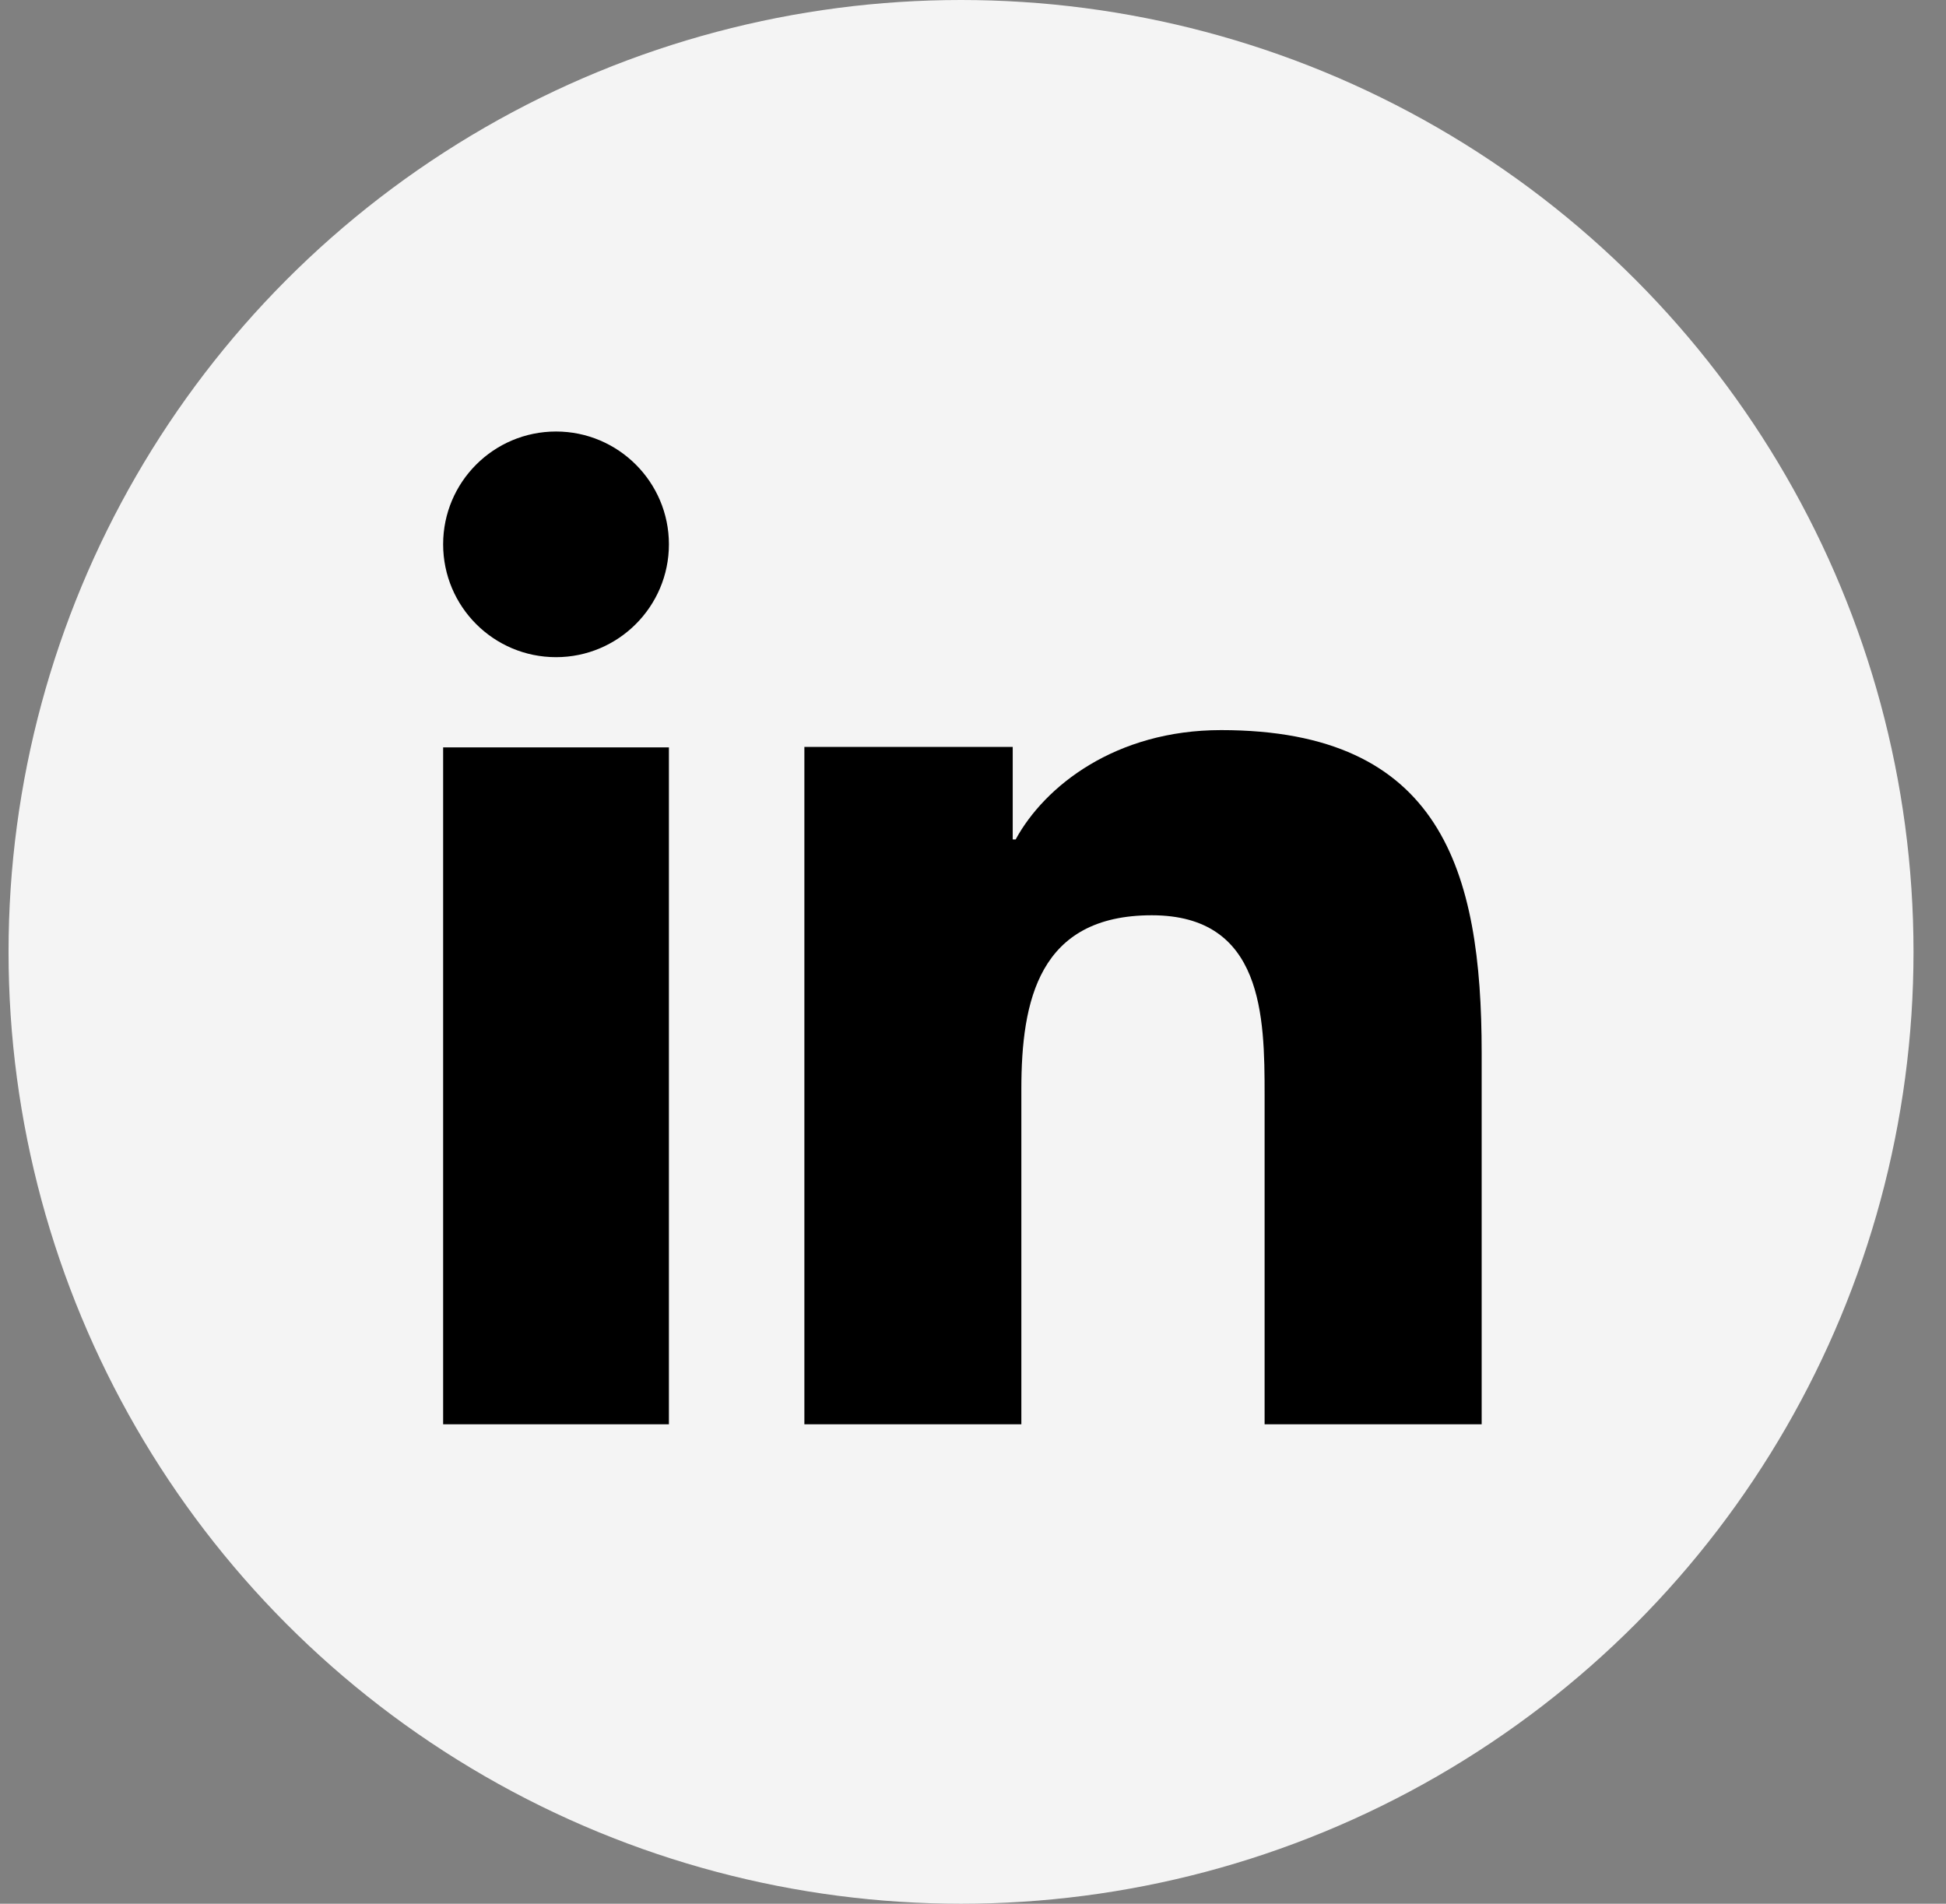 <svg width="46" height="45" viewBox="0 0 46 45" fill="none" xmlns="http://www.w3.org/2000/svg">
<rect x="0" y="0" width="46" height="45" fill="#808080" stroke="none"/>
<ellipse cx="22.717" cy="22.5" rx="22.515" ry="22.5" fill="#F4F4F4"/>
<path d="M15.812 33.667H10.475V17.667H15.812V33.667ZM13.144 15.534C11.668 15.534 10.475 14.338 10.475 12.866C10.475 11.394 11.67 10.2 13.144 10.2C14.615 10.2 15.812 11.396 15.812 12.866C15.812 14.338 14.615 15.534 13.144 15.534ZM35.024 33.667H29.893V25.88C29.893 24.023 29.858 21.635 27.226 21.635C24.554 21.635 24.143 23.657 24.143 25.746V33.667H19.014V17.655H23.939V19.843H24.008C24.693 18.584 26.368 17.258 28.865 17.258C34.063 17.258 35.024 20.574 35.024 24.885V33.667Z" fill="black"/>
</svg>

